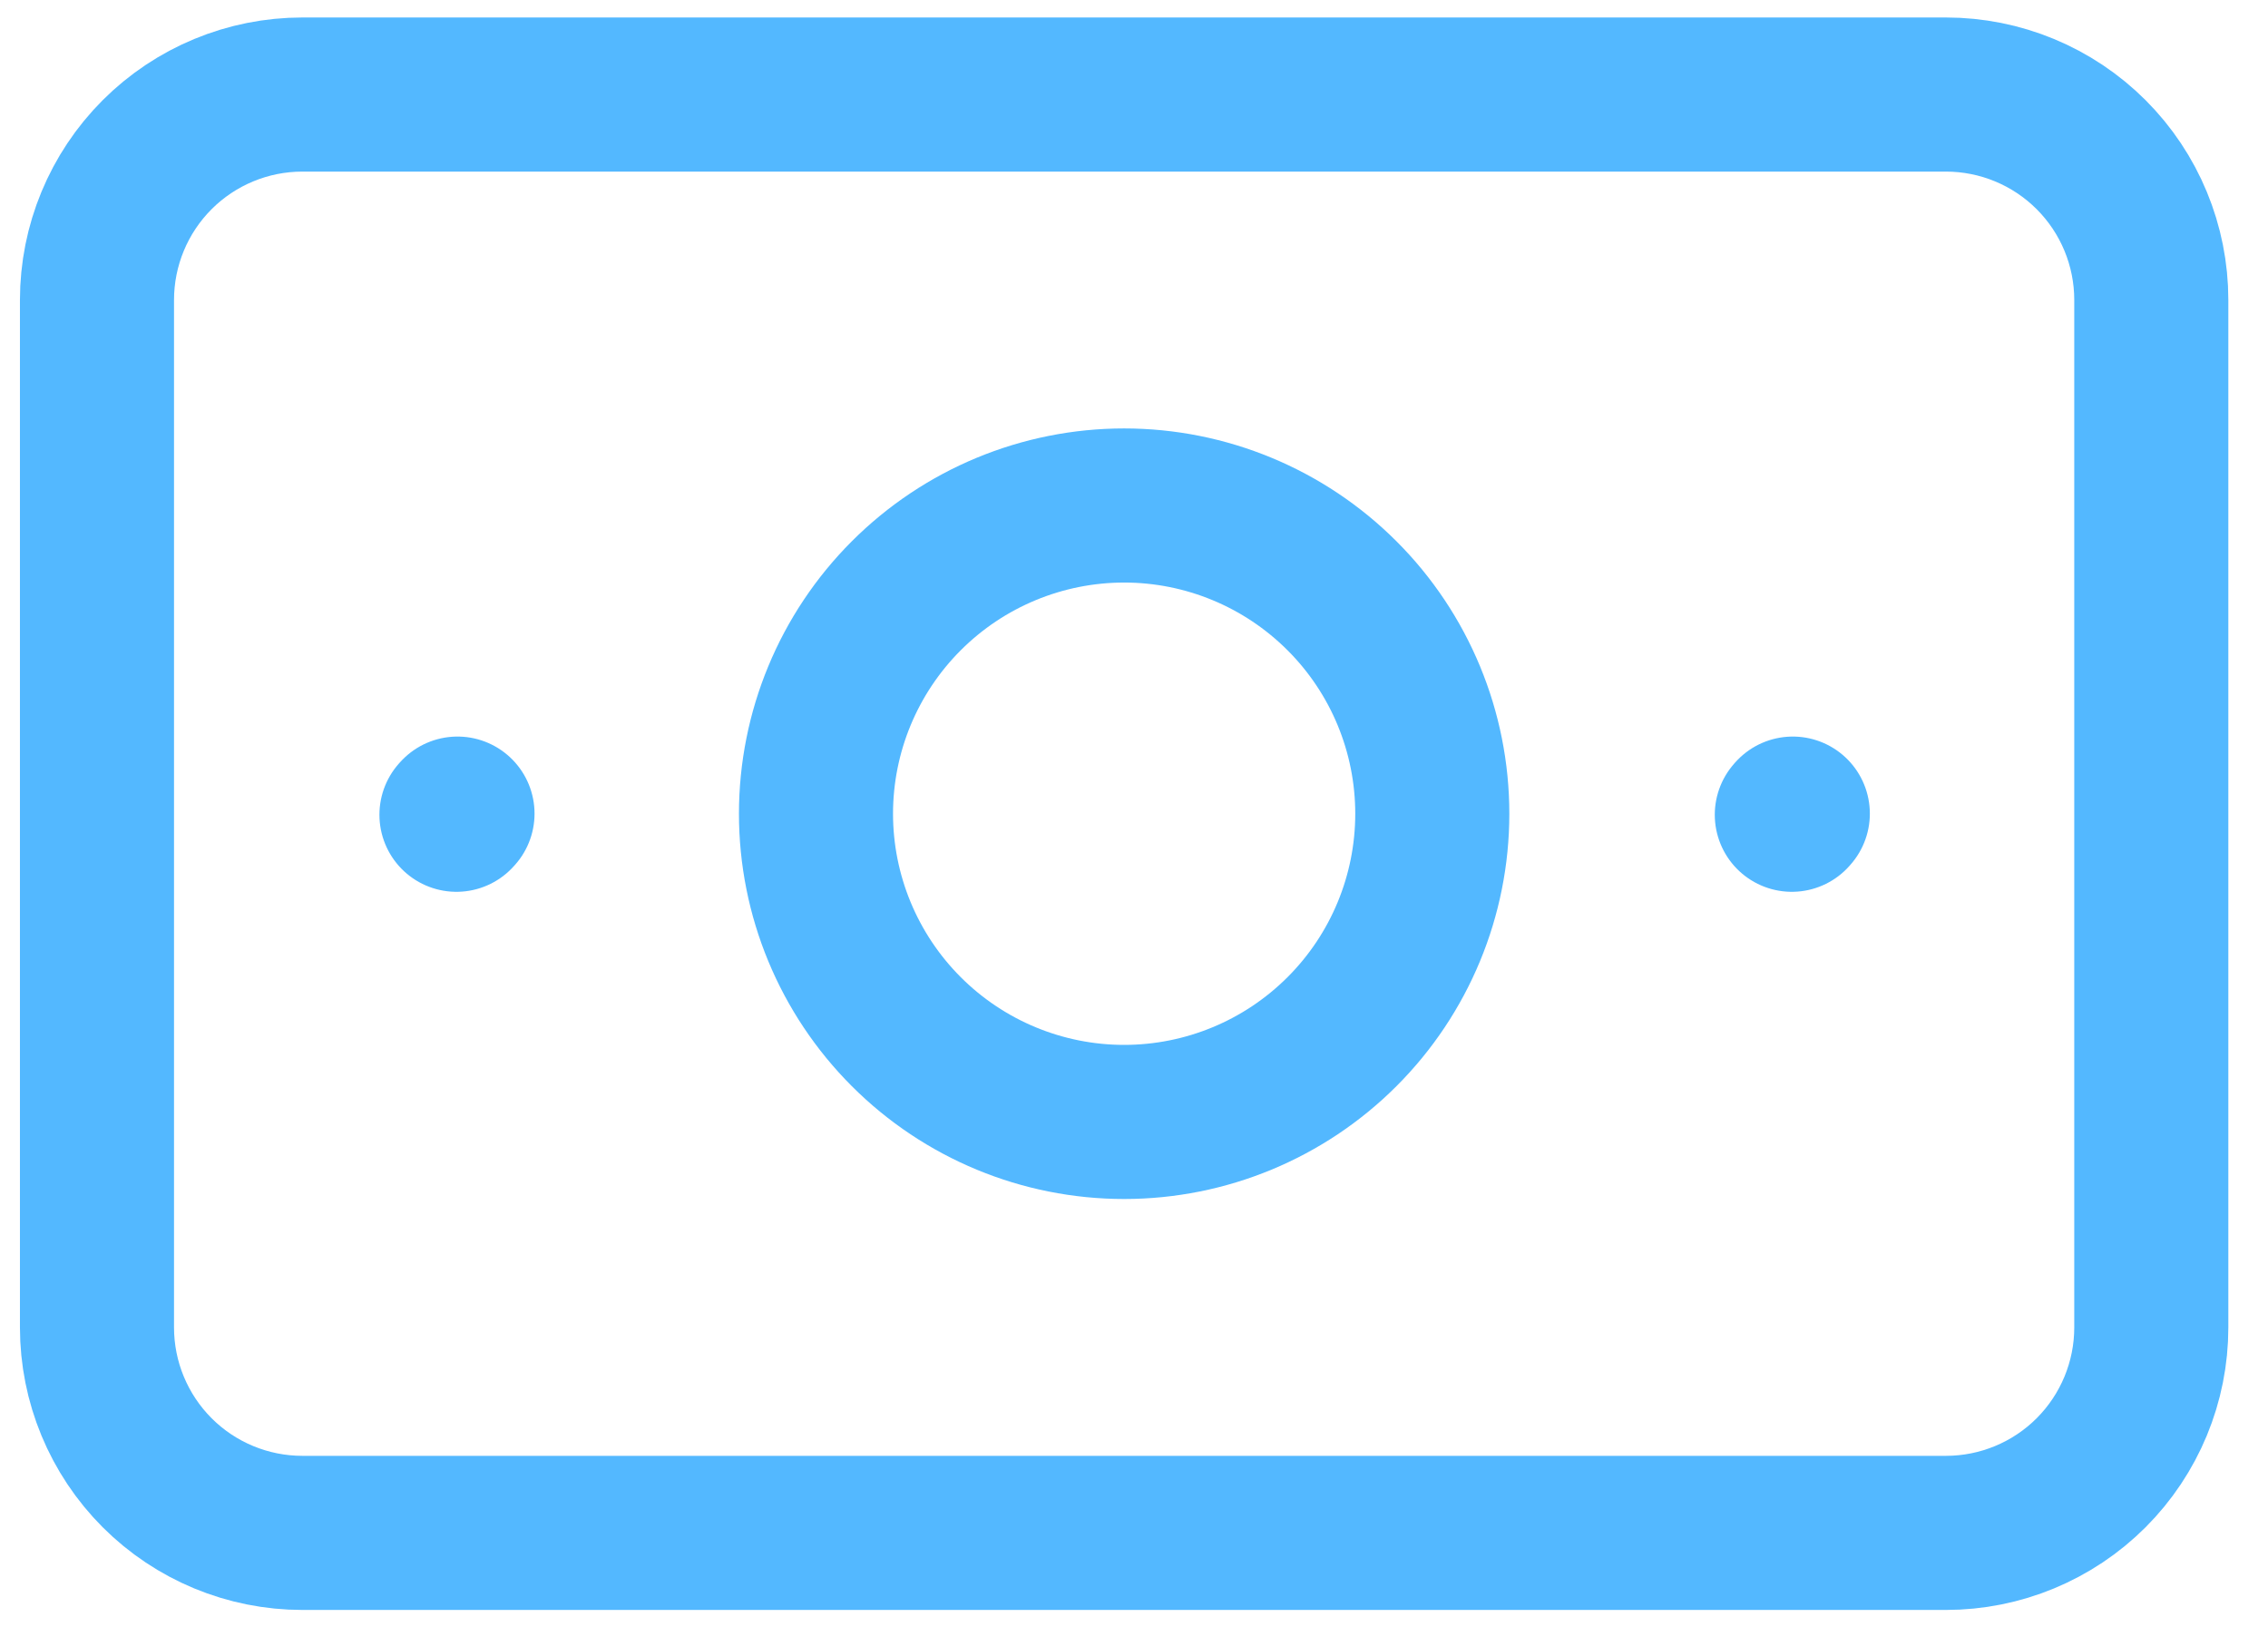 <?xml version="1.0" encoding="UTF-8"?>
<svg xmlns="http://www.w3.org/2000/svg" width="46" height="33" viewBox="0 0 46 33" fill="none">
  <path d="M1.967 26.917V6.083C1.967 4.978 2.406 3.918 3.187 3.137C3.968 2.356 5.028 1.917 6.133 1.917H39.467C40.572 1.917 41.632 2.356 42.413 3.137C43.194 3.918 43.633 4.978 43.633 6.083V26.917C43.633 28.022 43.194 29.081 42.413 29.863C41.632 30.644 40.572 31.083 39.467 31.083H6.133C5.028 31.083 3.968 30.644 3.187 29.863C2.406 29.081 1.967 28.022 1.967 26.917Z" stroke="#53B8FF" stroke-width="3.125" stroke-linecap="round" stroke-linejoin="round"></path>
  <path d="M36.342 16.521L36.362 16.498M9.258 16.521L9.279 16.498M22.8 22.75C21.142 22.75 19.553 22.091 18.381 20.919C17.209 19.747 16.55 18.158 16.55 16.5C16.55 14.842 17.209 13.253 18.381 12.081C19.553 10.909 21.142 10.25 22.8 10.25C24.458 10.25 26.047 10.909 27.219 12.081C28.392 13.253 29.05 14.842 29.05 16.5C29.05 18.158 28.392 19.747 27.219 20.919C26.047 22.091 24.458 22.75 22.8 22.75Z" stroke="#53B8FF" stroke-width="3.125" stroke-linecap="round" stroke-linejoin="round"></path>
</svg>
